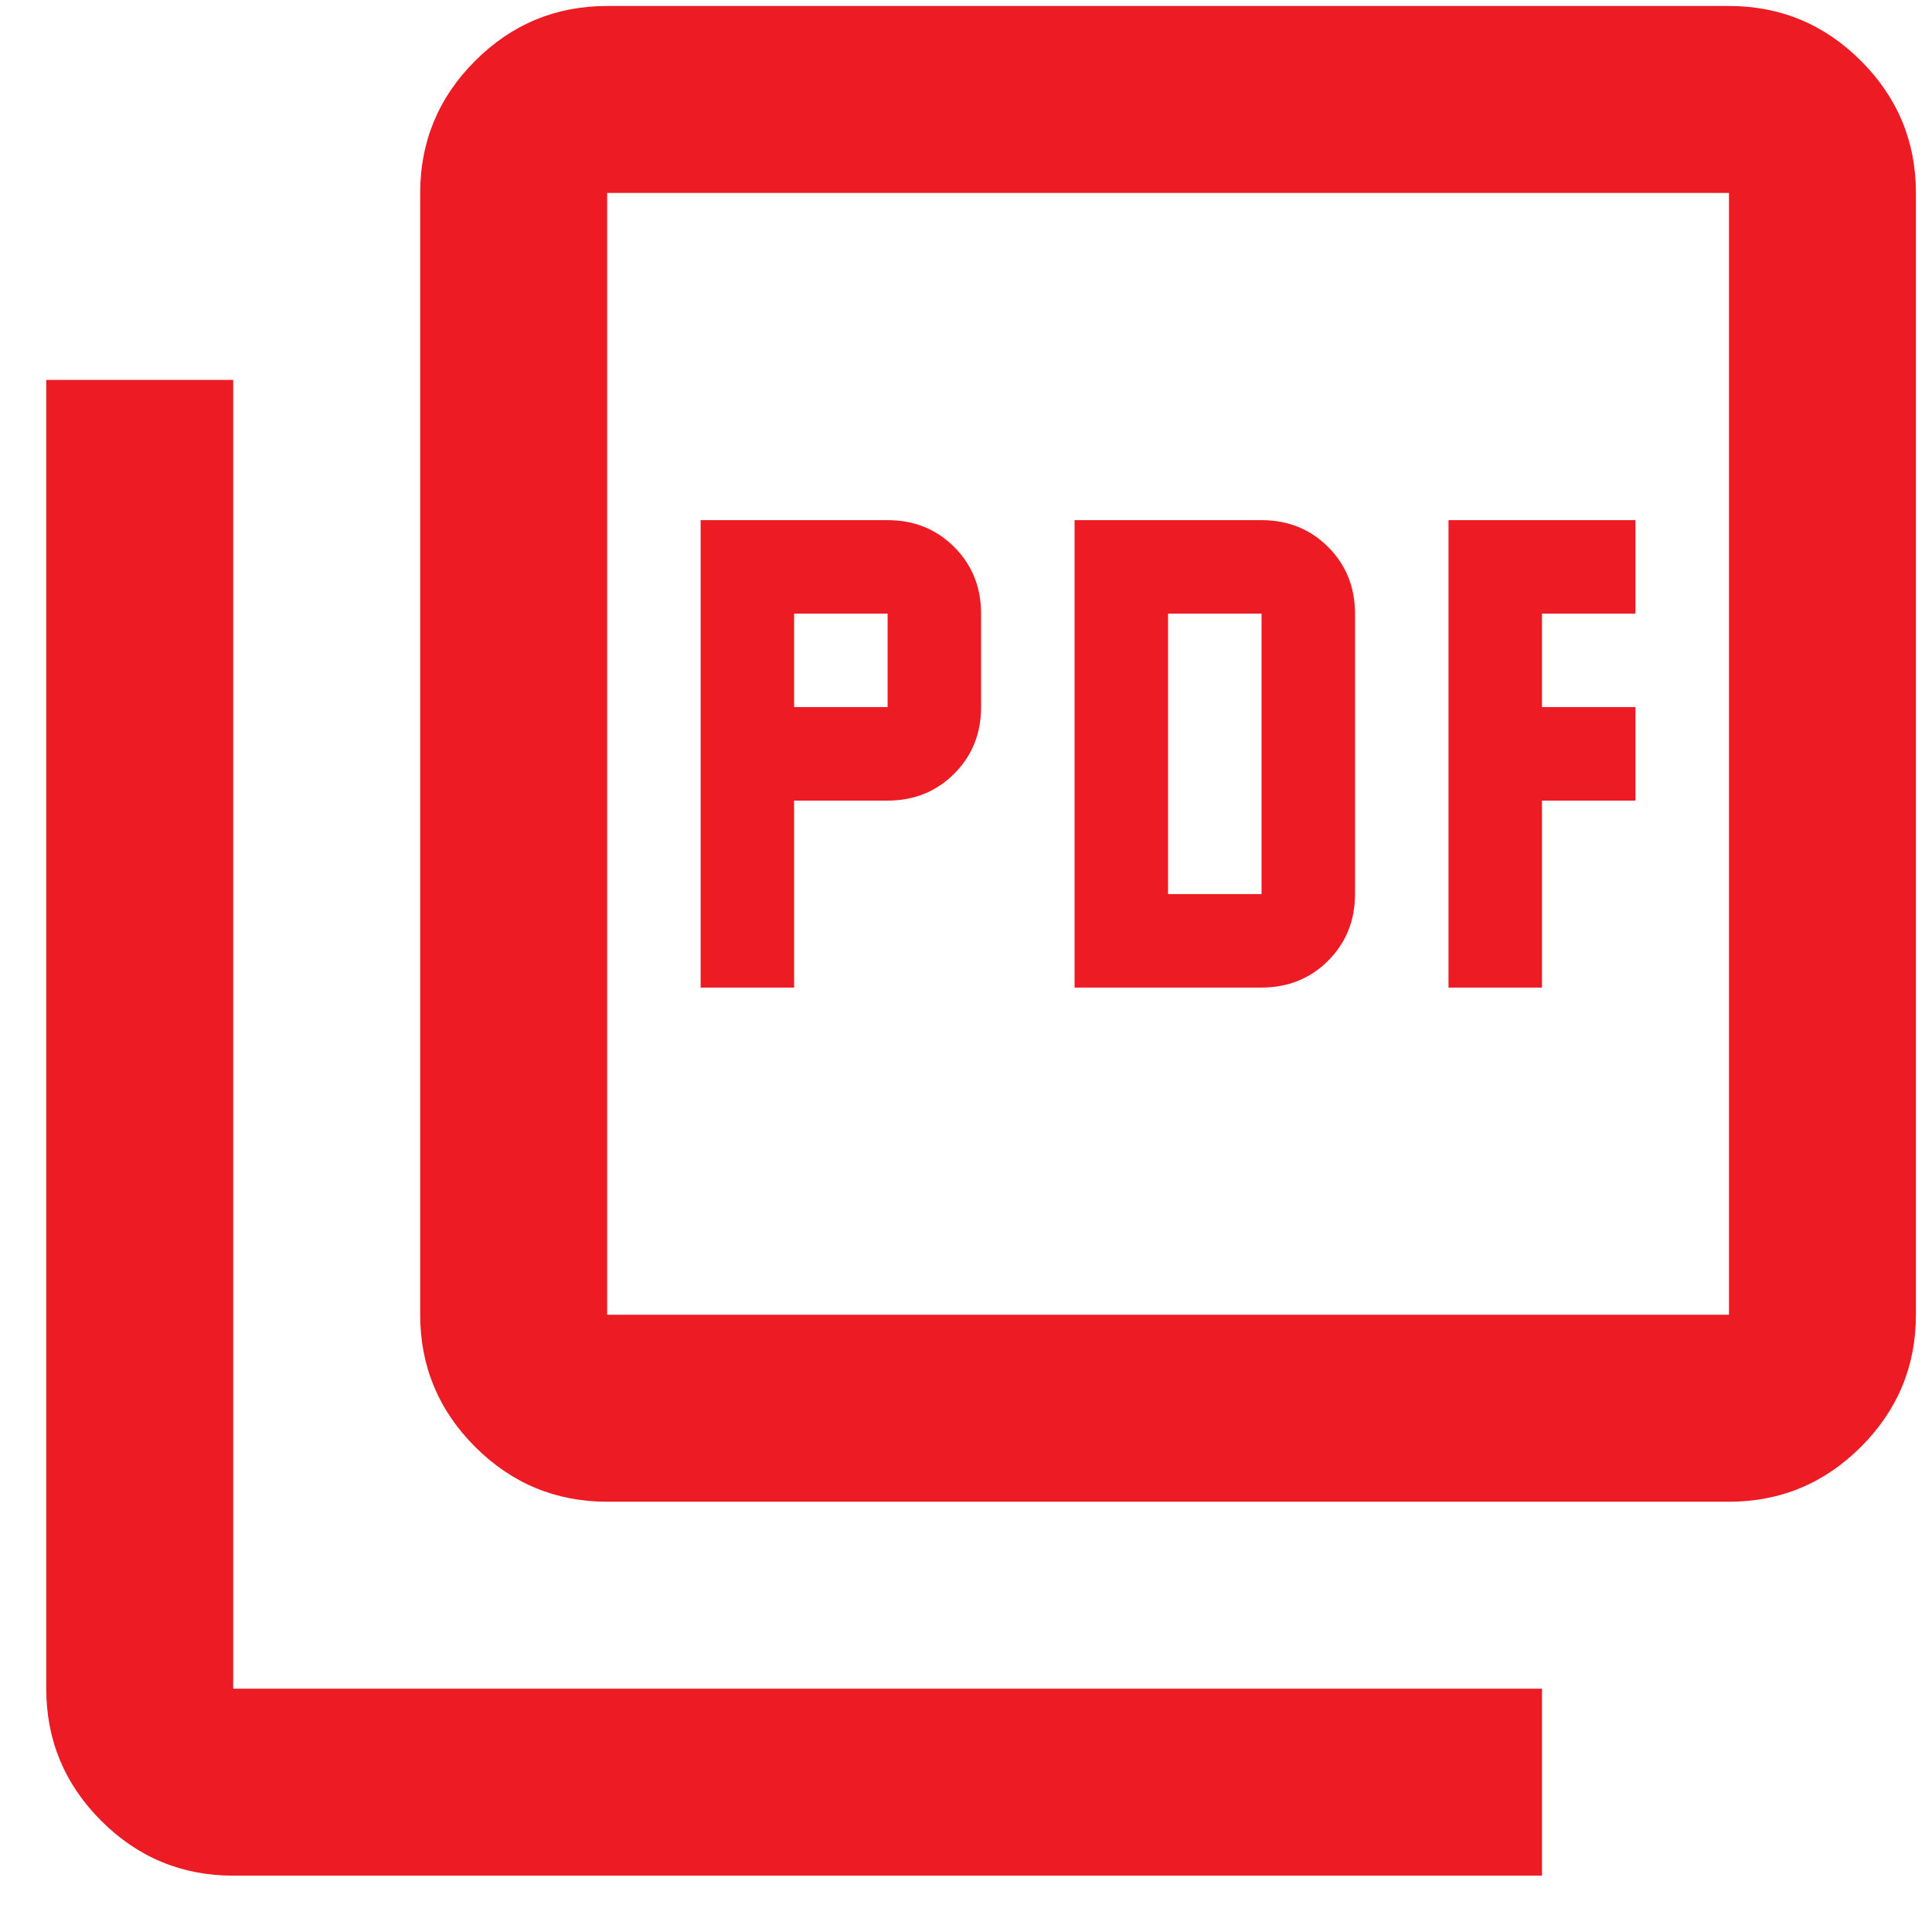 <?xml version="1.0" encoding="UTF-8"?> <svg xmlns="http://www.w3.org/2000/svg" width="31" height="31" viewBox="0 0 31 31" fill="none"><g clip-path="url(#clip0_3814_41165)"><path d="M11.242 15.846H12.742V12.846H14.242C14.667 12.846 15.023 12.702 15.311 12.415C15.598 12.127 15.742 11.771 15.742 11.346V9.846C15.742 9.421 15.598 9.064 15.311 8.777C15.023 8.489 14.667 8.346 14.242 8.346H11.242V15.846ZM12.742 11.346V9.846H14.242V11.346H12.742ZM17.242 15.846H20.242C20.667 15.846 21.023 15.702 21.311 15.415C21.598 15.127 21.742 14.771 21.742 14.346V9.846C21.742 9.421 21.598 9.064 21.311 8.777C21.023 8.489 20.667 8.346 20.242 8.346H17.242V15.846ZM18.742 14.346V9.846H20.242V14.346H18.742ZM23.242 15.846H24.742V12.846H26.242V11.346H24.742V9.846H26.242V8.346H23.242V15.846ZM9.742 24.096C8.917 24.096 8.211 23.802 7.623 23.215C7.036 22.627 6.742 21.921 6.742 21.096V3.096C6.742 2.271 7.036 1.564 7.623 0.977C8.211 0.389 8.917 0.096 9.742 0.096H27.742C28.567 0.096 29.273 0.389 29.861 0.977C30.448 1.564 30.742 2.271 30.742 3.096V21.096C30.742 21.921 30.448 22.627 29.861 23.215C29.273 23.802 28.567 24.096 27.742 24.096H9.742ZM9.742 21.096H27.742V3.096H9.742V21.096ZM3.742 30.096C2.917 30.096 2.211 29.802 1.623 29.215C1.036 28.627 0.742 27.921 0.742 27.096V6.096H3.742V27.096H24.742V30.096H3.742Z" fill="#ED1C24"></path></g><defs><clipPath id="clip0_3814_41165"><rect width="31" height="31" fill="white"></rect></clipPath></defs></svg> 